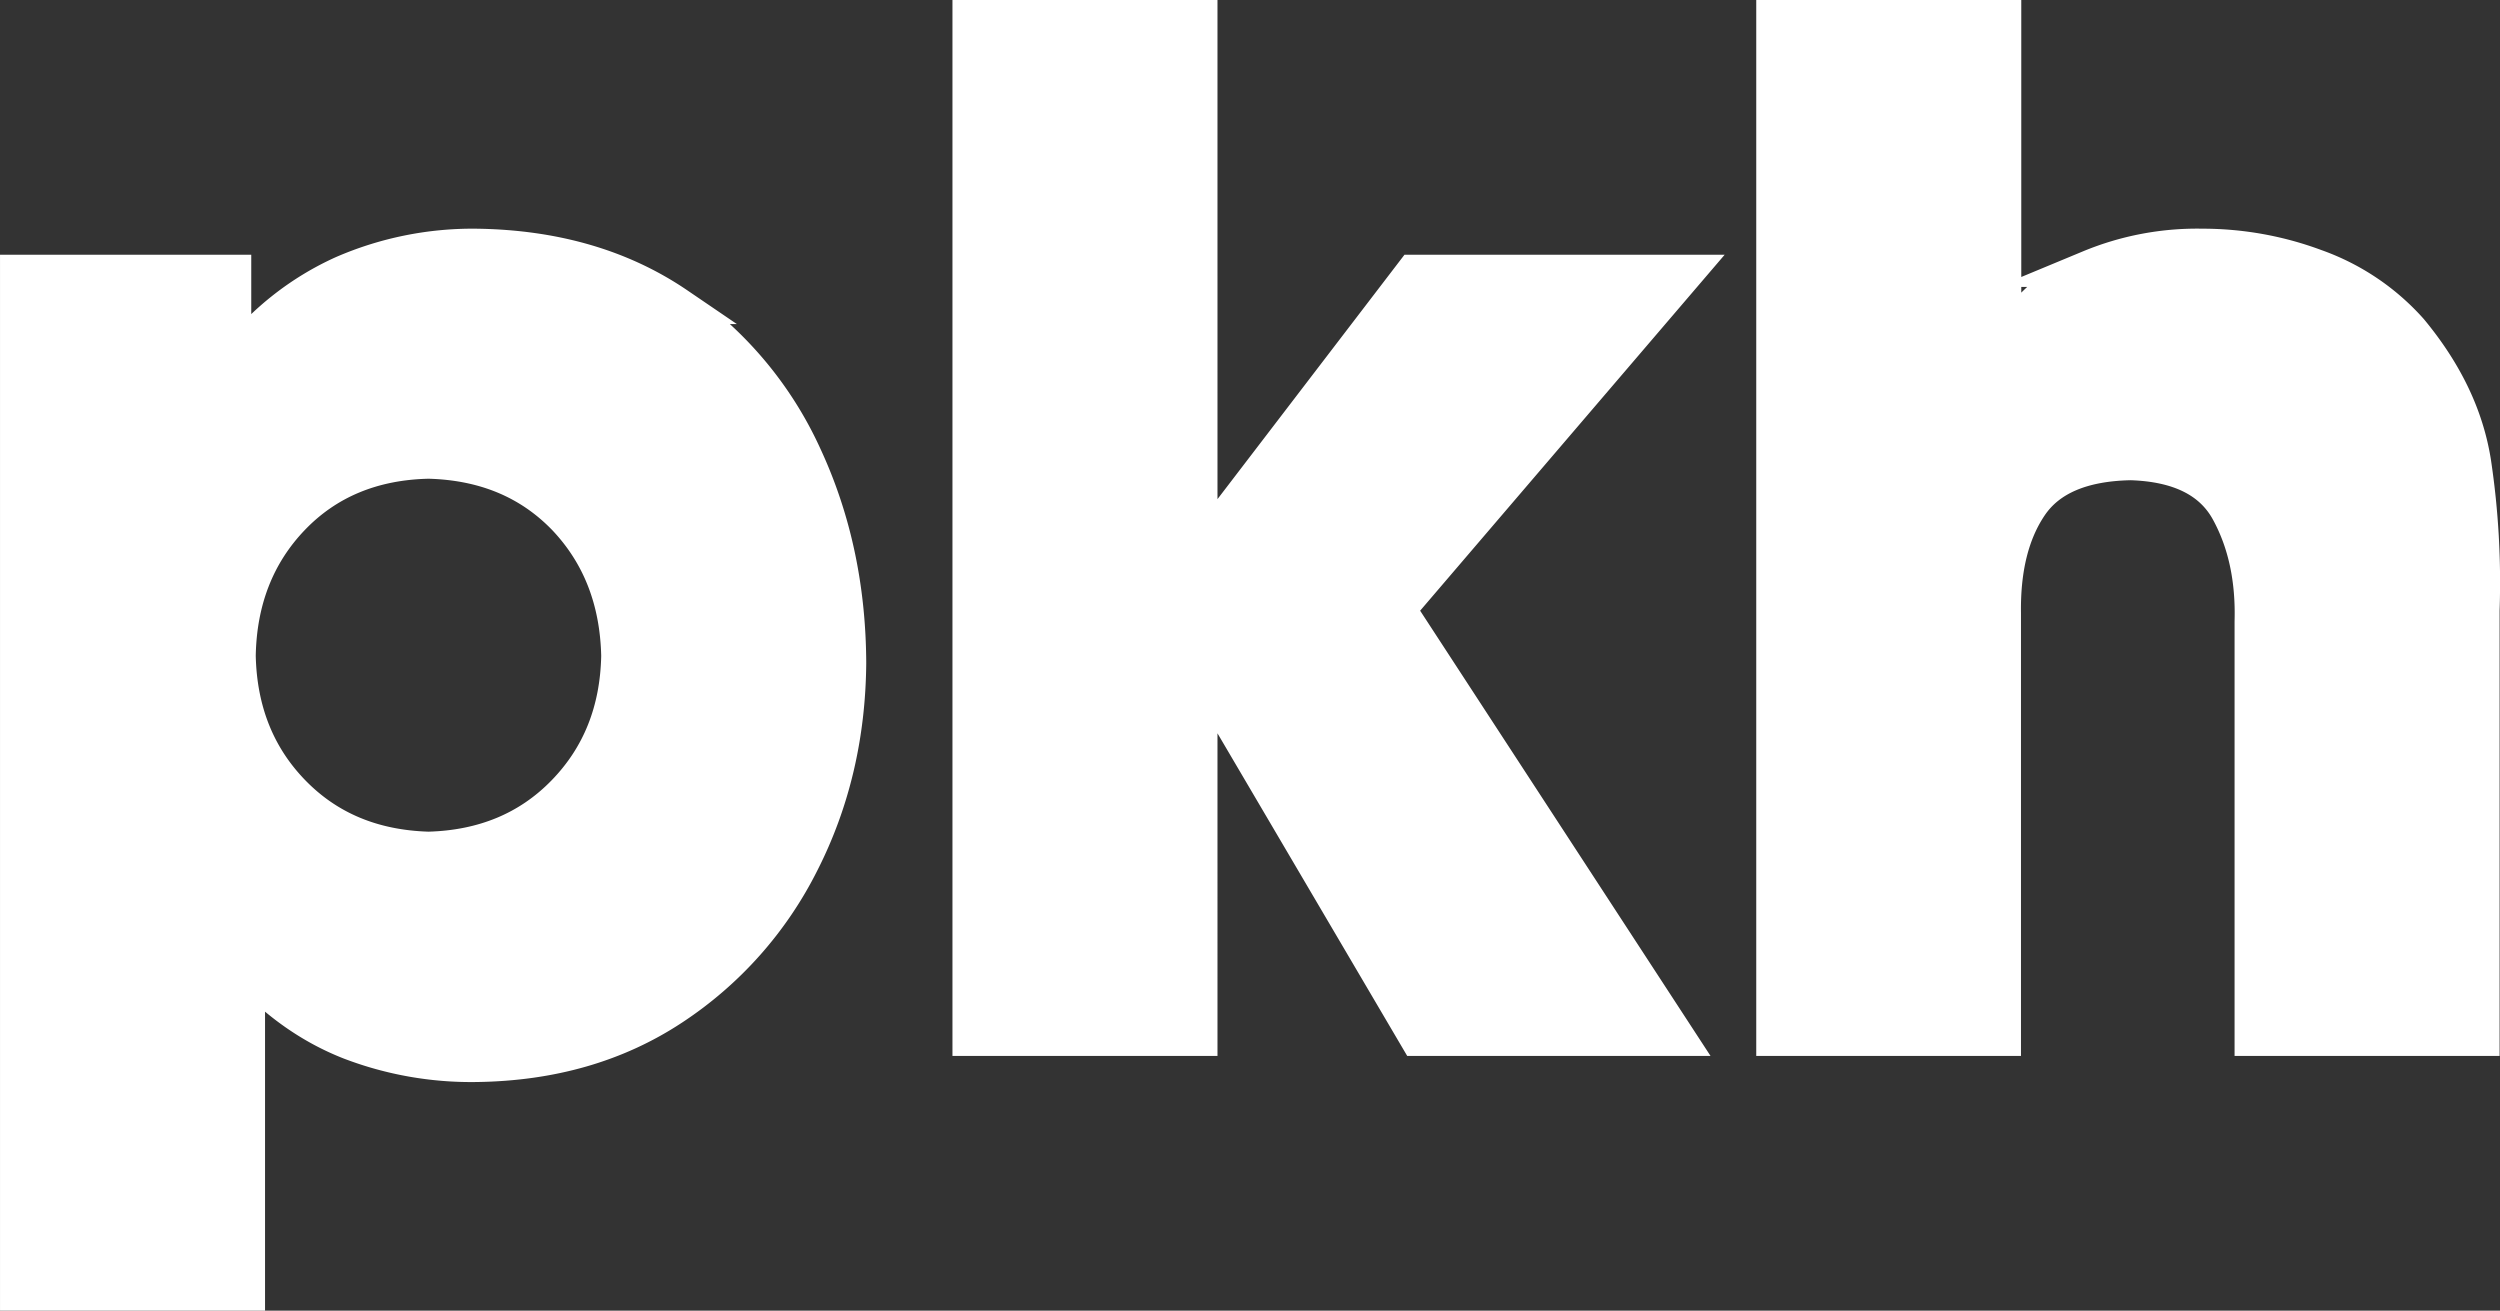 <svg xmlns="http://www.w3.org/2000/svg" xmlns:xlink="http://www.w3.org/1999/xlink" id="Layer_1" data-name="Layer 1" width="834.17" height="437.33" viewBox="0 0 834.17 437.33"><rect x="0" y="0" width="834.17" height="437.33" fill="#333333" stroke="none"/><defs><style>.cls-1{fill:none;}.cls-2{clip-path:url(#clip-path);}.cls-3{fill:#fff;stroke:#fff;stroke-miterlimit:8;stroke-width:12.33px;fill-rule:evenodd;}</style><clipPath id="clip-path" transform="translate(-222.83 -170.83)"><rect class="cls-1" width="1280" height="720"></rect></clipPath></defs><g class="cls-2"><path class="cls-3" d="M365.8,324.4c-18.7.4-34,6.8-45.7,19s-17.8,27.7-18.1,46.3q.6,27.6,18.3,45.8t45.5,19q27.75-.75,45.5-19t18.3-45.8h0q-.6-27.9-18.1-46.3Q393.8,325.1,365.8,324.4Zm15.6-71.1c26.4.3,48.8,6.9,67.3,19.5A122.39,122.39,0,0,1,491,323.2q14.55,31.35,14.7,68.9h0q-.3,36.15-15.6,66.3A124.68,124.68,0,0,1,447,506.9q-27.75,18.3-65.2,18.8a112.77,112.77,0,0,1-42-7.4c-12.8-5-24.4-13.1-34.7-24.3V602H229V262h71.5v28h1.4a95.12,95.12,0,0,1,35.4-27.7A108.37,108.37,0,0,1,381.4,253.3ZM815,177h76.1V285.4h.9c7-11.8,16.4-20.1,28.2-25a93.09,93.09,0,0,1,37.5-7.1,107.65,107.65,0,0,1,37.7,6.8,76.5,76.5,0,0,1,31.5,21.2c11.6,14,18.6,28.6,21,44a269.38,269.38,0,0,1,2.8,49.2V517H974.6V378.2c.4-14.3-2.3-26.6-8-37s-16.7-15.8-32.8-16.3c-16.2.3-27.5,5.1-33.8,14.4s-9.2,21.4-9,36.1V517H815Zm-268.2,0h76.1V354.4h.9L694.5,262h90.4L689,374.1,782.2,517H695.9L623.8,394.4h-.9V517H546.8V177Z" transform="translate(-222.83 -170.83)"></path></g></svg>